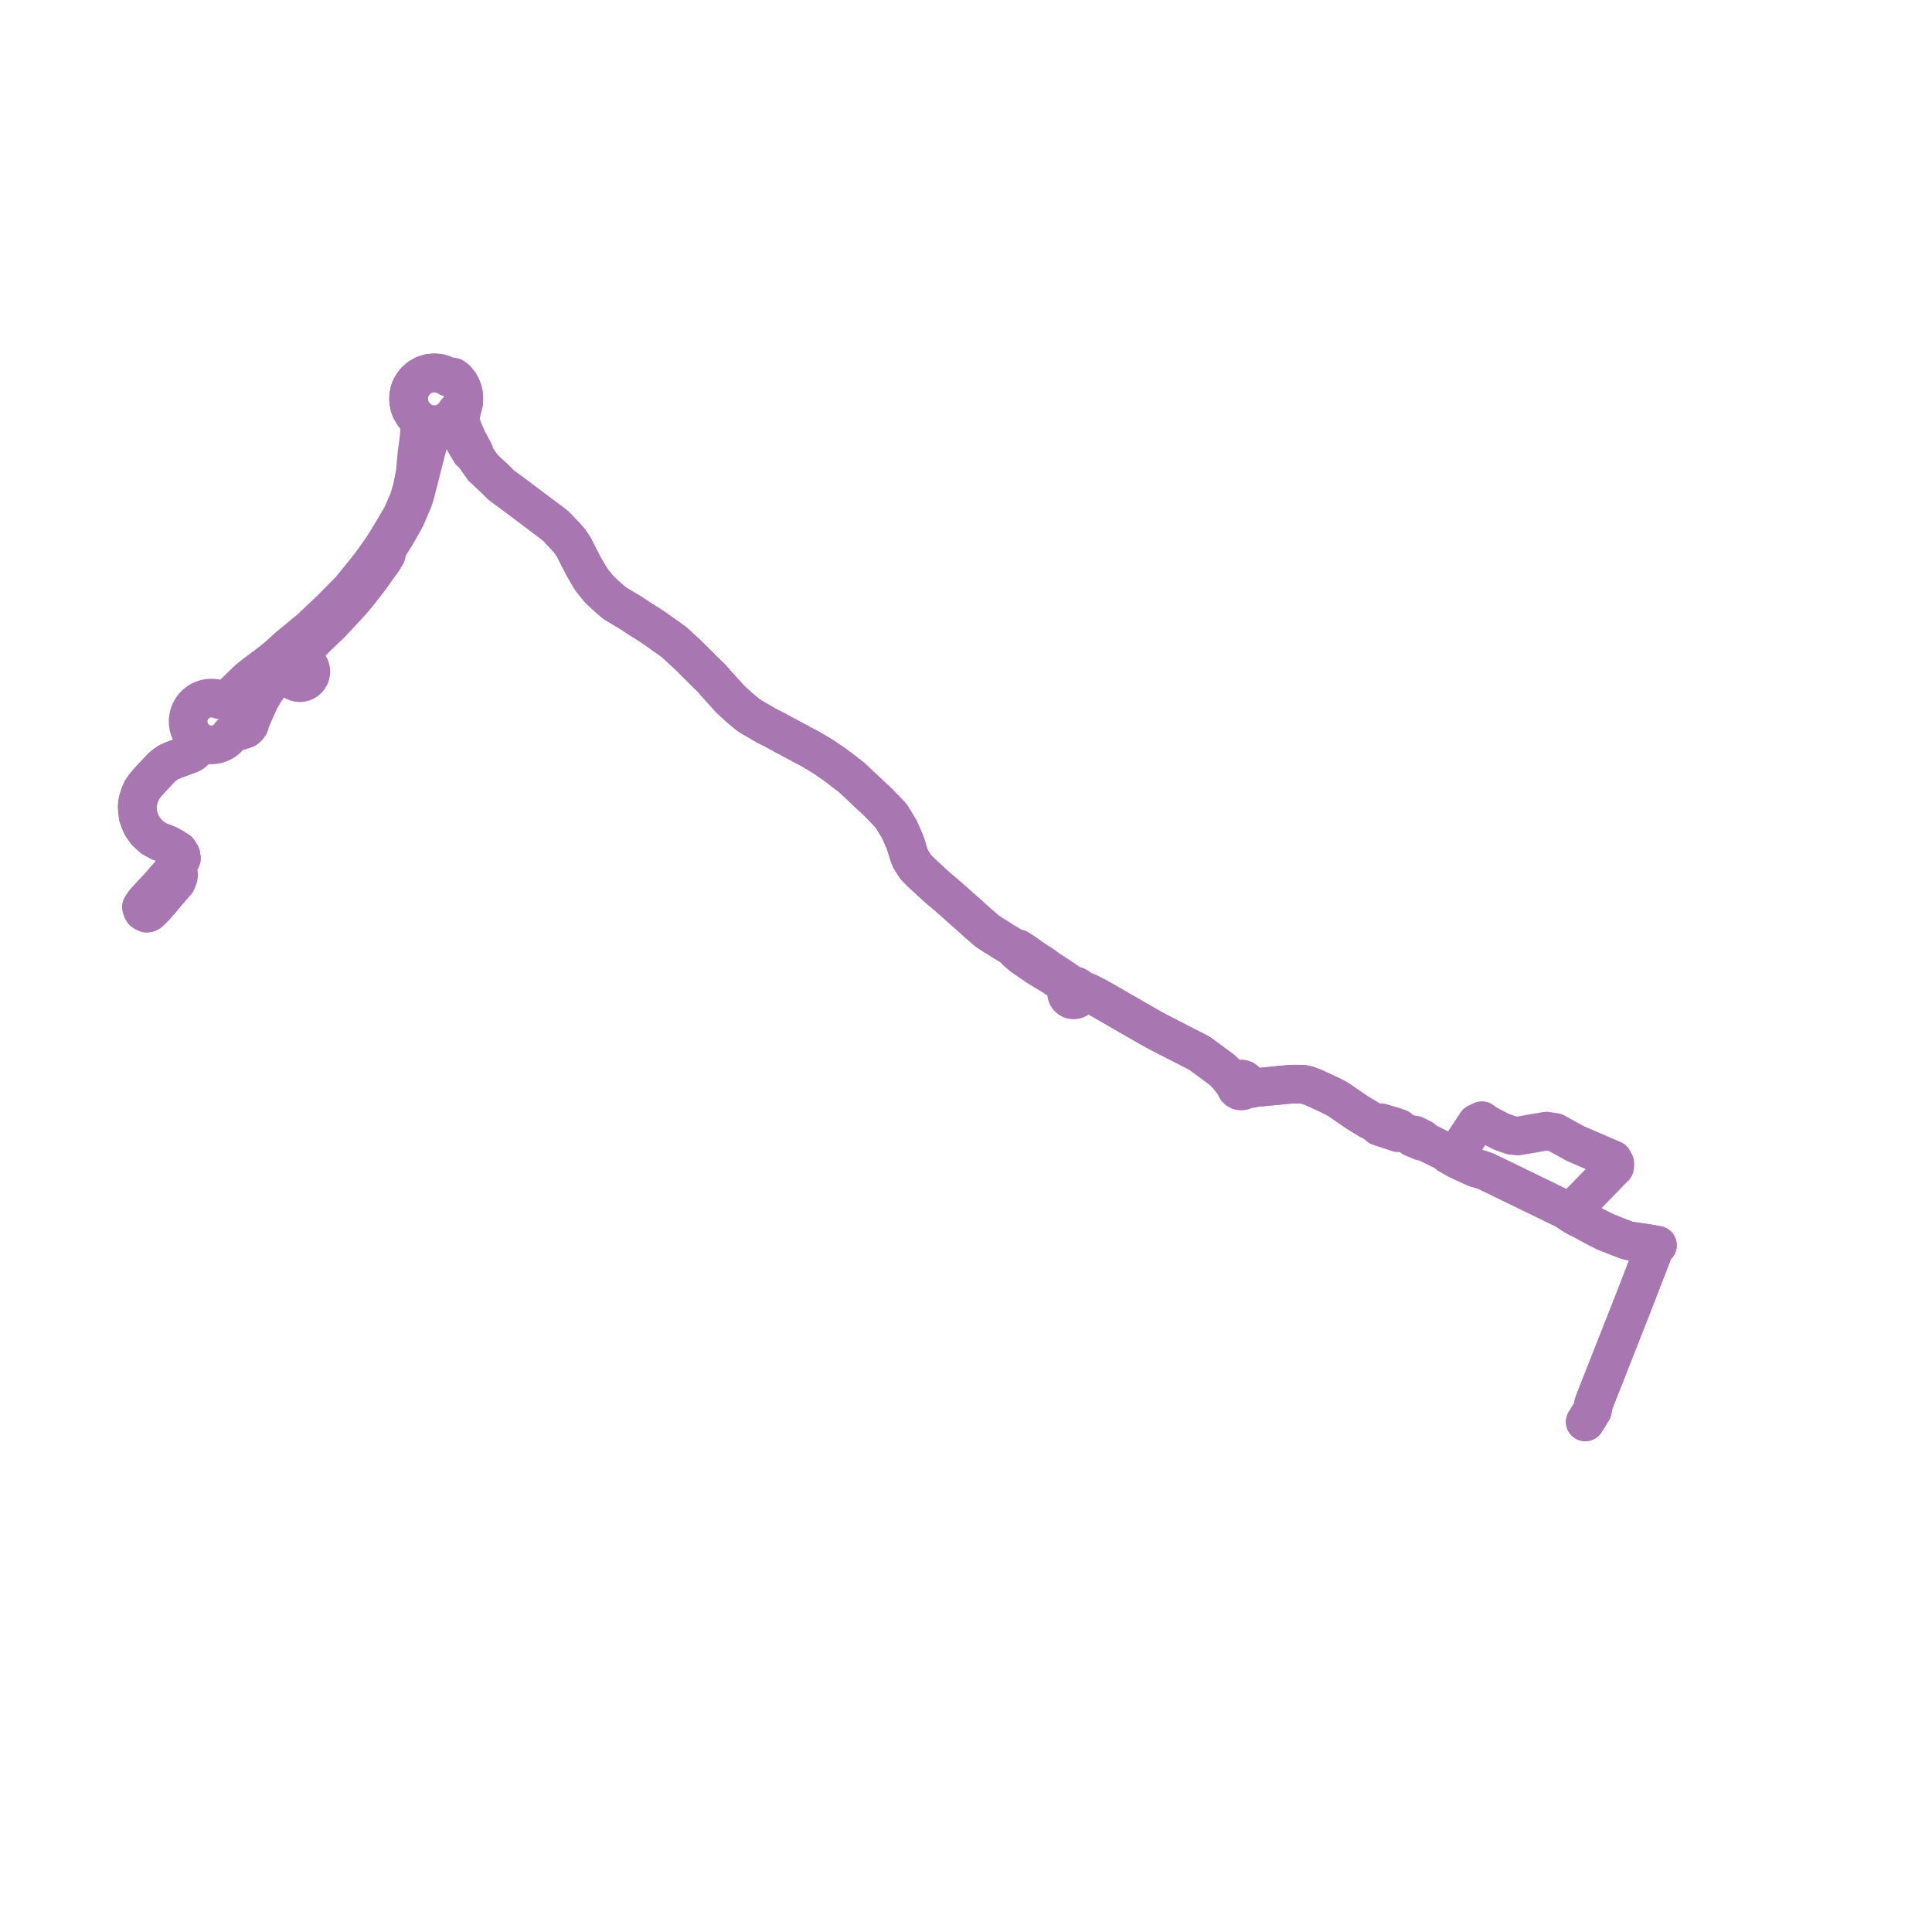     
<svg width="281.468" height="281.468" version="1.1"
     xmlns="http://www.w3.org/2000/svg">

  <title>Plan de ligne</title>
  <desc>Du 2022-06-25 au 9999-01-01</desc>

<path d='M 23.444 131.103 L 22.554 132.141 L 21.762 132.922 L 21.573 133.022 L 21.329 133.045 L 21.069 132.924 L 20.866 132.789 L 20.692 132.485 L 20.597 132.144 L 21.077 131.41 L 21.403 131.058 L 23.262 129.051 L 24.377 127.766 L 24.703 127.389 L 25.24 126.766 L 25.829 126.175 L 25.985 125.93 L 26.089 125.724 L 26.424 125.059 L 26.349 124.558 L 26.171 124.278 L 25.961 123.947 L 25.413 123.61 L 25.205 123.484 L 24.969 123.34 L 24.399 123.031 L 23.204 122.583 L 22.239 122.054 L 21.333 121.223 L 20.669 120.28 L 20.384 119.618 L 20.138 118.953 L 20.02 117.992 L 20 117.429 L 20.084 116.716 L 20.344 115.857 L 20.65 115.143 L 21.005 114.617 L 21.109 114.49 L 21.439 114.09 L 21.798 113.681 L 22.117 113.336 L 22.247 113.196 L 22.347 113.089 L 23.495 111.866 L 23.56 111.796 L 24.007 111.417 L 24.556 111.051 L 25.192 110.763 L 27.433 109.935 L 27.884 109.741 L 28.171 109.554 L 28.299 109.409 L 28.427 109.263 L 29.488 108.572 L 29.795 108.373 L 30.132 108.458 L 30.472 108.508 L 30.815 108.522 L 31.158 108.501 L 31.498 108.445 L 31.829 108.355 L 32.15 108.231 L 32.457 108.075 L 32.747 107.888 L 33.016 107.673 L 33.236 107.458 L 33.436 107.226 L 33.614 106.975 L 34.298 106.665 L 35.638 106.263 L 35.848 106.166 L 36.108 105.928 L 36.335 105.607 L 36.524 104.978 L 36.861 104.171 L 37.774 102.131 L 37.936 101.836 L 38.578 100.67 L 39.8 99.095 L 40.176 98.941 L 40.423 98.764 L 40.655 98.658 L 40.997 98.563 L 41.463 98.59 L 41.973 98.745 L 42.398 98.828 L 42.529 98.973 L 42.779 99.184 L 43.066 99.341 L 43.379 99.435 L 43.662 99.464 L 43.946 99.441 L 44.221 99.369 L 44.48 99.248 L 44.695 99.099 L 44.883 98.916 L 45.04 98.705 L 45.189 98.412 L 45.253 98.169 L 45.286 97.854 L 45.258 97.538 L 45.161 97.212 L 44.998 96.913 L 44.776 96.655 L 44.506 96.45 L 44.468 95.635 L 44.503 94.969 L 44.65 94.537 L 44.822 94.218 L 45.157 93.824 L 46.354 92.607 L 48.136 90.923 L 50.55 88.337 L 51.569 87.207 L 52.531 86.018 L 54.025 84.082 L 55.114 82.53 L 55.717 81.727 L 56.26 80.822 L 56.35 80.452 L 56.402 79.987 L 57.68 77.939 L 58.469 76.565 L 59.115 75.393 L 60.185 72.896 L 60.505 71.863 L 61.175 69.281 L 61.448 68.16 L 62.263 65.013 L 62.309 64.796 L 62.358 64.603 L 62.424 64.343 L 62.486 64.132 L 62.651 63.567 L 62.926 62.887 L 63.213 62.409 L 63.771 61.846 L 64.252 61.747 L 64.716 61.585 L 65.448 61.17 L 66.071 60.603 L 66.552 59.909 L 67.289 59.597 L 67.521 58.807 L 67.561 58.345 L 67.57 57.8 L 67.539 57.529 L 67.515 57.317 L 67.353 56.721 L 67.172 56.275 L 66.961 55.908 L 66.711 55.596 L 66.47 55.294 L 66.018 54.948 L 65.356 54.96 L 64.863 54.677 L 64.333 54.472 L 63.778 54.35 L 63.211 54.315 L 62.472 54.399 L 61.765 54.63 L 61.116 54.997 L 60.543 55.496 L 60.08 56.101 L 59.909 56.41 L 59.767 56.734 L 59.656 57.07 L 59.534 57.717 L 59.526 58.376 L 59.63 59.026 L 59.845 59.649 L 60.321 60.441 L 60.974 61.092 L 61.603 61.49 L 62.298 61.753 L 63.03 61.874 L 63.771 61.846 L 64.252 61.747 L 64.716 61.585 L 65.387 61.794 L 65.806 61.977 L 66.347 62.367 L 66.702 62.831 L 66.818 63.007 L 66.956 63.215 L 67.064 63.375 L 67.2 63.578 L 67.514 64.09 L 68.544 65.835 L 69.102 66.335 L 69.479 66.882 L 70.359 68.136 L 70.891 68.627 L 71.836 69.501 L 72.064 69.725 L 72.228 69.885 L 73.039 70.698 L 73.827 71.263 L 73.96 71.362 L 75.552 72.545 L 76.352 73.147 L 80.629 76.368 L 80.76 76.466 L 80.915 76.583 L 81.307 76.972 L 81.833 77.555 L 82.104 77.839 L 82.228 77.954 L 82.96 78.781 L 83.074 78.94 L 83.246 79.178 L 83.557 79.646 L 83.629 79.787 L 85.012 82.485 L 85.06 82.566 L 85.242 82.879 L 86.132 84.402 L 87.289 85.842 L 88.617 87.08 L 89.625 87.927 L 90.584 88.494 L 90.752 88.594 L 91.856 89.25 L 92.865 89.916 L 93.027 90.022 L 93.506 90.337 L 94.027 90.663 L 94.72 91.096 L 95.033 91.293 L 96.025 91.997 L 98.198 93.542 L 98.713 94.015 L 100.171 95.356 L 102.451 97.622 L 103.192 98.358 L 103.327 98.482 L 103.619 98.751 L 104.234 99.454 L 104.783 100.071 L 104.914 100.217 L 105.237 100.581 L 106.392 101.851 L 107.575 102.949 L 109.101 104.224 L 110.525 105.057 L 111.596 105.683 L 111.964 105.865 L 112.422 106.104 L 112.87 106.334 L 116.862 108.485 L 117.991 109.075 L 119.348 109.874 L 120.107 110.356 L 121.69 111.436 L 124.049 113.24 L 124.301 113.477 L 124.828 113.972 L 125.603 114.7 L 128 116.95 L 128.181 117.139 L 129.829 118.856 L 130.199 119.461 L 131.024 120.813 L 131.211 121.238 L 131.624 122.182 L 131.797 122.576 L 132.087 123.409 L 132.124 123.538 L 132.237 123.928 L 132.383 124.432 L 132.62 125.018 L 132.711 125.241 L 133.404 126.307 L 134.198 127.107 L 135.353 128.173 L 136.394 129.133 L 136.592 129.317 L 136.998 129.656 L 137.782 130.312 L 139.19 131.55 L 139.373 131.709 L 140.486 132.704 L 141.417 133.525 L 141.772 133.838 L 141.915 133.972 L 142.171 134.213 L 143.852 135.677 L 144.872 136.335 L 145.168 136.508 L 145.284 136.576 L 146.054 137.08 L 147.925 138.211 L 148.052 138.546 L 148.364 138.818 L 148.872 139.251 L 149.094 139.406 L 149.384 139.615 L 149.57 139.749 L 150.327 140.259 L 150.465 140.354 L 150.604 140.45 L 150.89 140.648 L 151.127 140.812 L 153.434 142.215 L 154.481 142.91 L 154.786 143.173 L 155.138 143.654 L 155.367 143.998 L 155.464 144.215 L 155.384 144.516 L 155.396 144.829 L 155.498 145.123 L 155.682 145.374 L 155.893 145.538 L 156.138 145.641 L 156.401 145.678 L 156.665 145.646 L 156.893 145.558 L 157.094 145.418 L 157.257 145.235 L 157.373 145.019 L 158.091 144.998 L 158.592 144.951 L 159.182 144.953 L 159.699 145.203 L 160.36 145.567 L 165.684 148.639 L 167.015 149.398 L 167.897 149.899 L 168.054 149.985 L 168.239 150.089 L 168.491 150.226 L 168.627 150.3 L 169.365 150.679 L 169.639 150.819 L 172.294 152.183 L 172.779 152.432 L 173.201 152.649 L 174.75 153.444 L 175.988 154.357 L 178.087 155.907 L 178.731 156.546 L 179.502 157.542 L 179.702 157.71 L 179.966 157.983 L 179.968 158.171 L 180.009 158.355 L 180.134 158.595 L 180.325 158.784 L 180.564 158.907 L 180.829 158.949 L 181.078 158.912 L 181.307 158.805 L 181.926 158.624 L 182.461 158.565 L 183.144 158.387 L 183.826 158.365 L 186.891 158.066 L 187.462 158.01 L 187.837 157.977 L 188.281 157.956 L 188.628 157.955 L 189.275 157.951 L 189.573 157.961 L 189.969 157.991 L 190.535 158.127 L 191.277 158.389 L 194.006 159.652 L 194.551 159.946 L 195.06 160.233 L 197.798 162.118 L 199.295 163.022 L 199.559 163.183 L 200.245 163.527 L 200.805 163.736 L 200.924 164.112 L 203.345 164.908 L 203.665 165.025 L 204.058 164.813 L 204.603 164.983 L 205.721 165.457 L 205.808 165.742 L 206.024 165.827 L 207.094 166.273 L 207.362 166.204 L 208.017 166.527 L 210.713 167.858 L 211.033 168.206 L 211.595 168.529 L 211.982 168.749 L 212.397 168.957 L 212.925 169.225 L 215.023 170.182 L 215.622 170.339 L 216.016 170.477 L 216.412 170.608 L 216.51 170.656 L 218.592 171.655 L 221.633 173.137 L 221.653 173.139 L 223.499 174.041 L 224.552 174.551 L 226.366 175.441 L 227.874 176.169 L 228.192 176.315 L 228.566 176.601 L 229.068 176.927 L 229.212 177.027 L 229.859 177.369 L 230.232 177.532 L 232.666 178.856 L 233.999 179.51 L 235.653 180.169 L 236.917 180.644 L 237.387 180.779 L 238.514 180.944 L 239.973 181.157 L 241.03 181.343 L 241.074 181.35 L 241.208 181.374 L 241.336 181.396 L 241.468 181.42 L 241.239 181.673 L 241.208 181.709 L 240.991 181.96 L 238.112 189.403 L 238.003 189.682 L 233.821 200.307 L 232.878 202.692 L 232.746 203.02 L 232.272 204.241 L 232.167 204.525 L 231.991 205.476 L 231.856 205.694 L 230.952 207.153' fill='transparent' stroke='#a877b2' stroke-linecap='round' stroke-linejoin='round' stroke-width='5.629'/><path d='M 230.952 207.153 L 231.856 205.694 L 231.991 205.476 L 232.167 204.525 L 232.272 204.241 L 232.746 203.02 L 232.878 202.692 L 233.821 200.307 L 238.003 189.682 L 238.112 189.403 L 240.991 181.96 L 241.208 181.709 L 241.239 181.673 L 241.468 181.42 L 241.336 181.396 L 241.208 181.374 L 241.074 181.35 L 241.03 181.343 L 239.973 181.157 L 238.514 180.944 L 237.387 180.779 L 236.917 180.644 L 235.653 180.169 L 233.999 179.51 L 232.666 178.856 L 230.232 177.532 L 229.859 177.369 L 229.685 177.092 L 229.478 176.674 L 229.405 176.06 L 229.827 175.57 L 232.611 172.712 L 233.842 171.448 L 234.89 170.355 L 234.987 170.254 L 235.226 170.049 L 235.26 169.733 L 235.254 169.443 L 234.984 168.957 L 234.144 168.605 L 230.809 167.161 L 229.517 166.603 L 228.479 166.034 L 228.236 165.9 L 226.576 164.982 L 225.301 164.787 L 222.687 165.239 L 221.145 165.506 L 220.269 165.421 L 218.731 164.888 L 216.637 163.789 L 216.575 163.756 L 216.383 163.619 L 215.885 163.263 L 215.113 163.643 L 212.451 167.68 L 212.144 167.806 L 212.015 167.86 L 211.536 167.953 L 211.299 167.922 L 210.958 167.877 L 210.713 167.858 L 208.017 166.527 L 207.362 166.204 L 207.221 165.909 L 206.344 165.477 L 206.103 165.36 L 205.721 165.457 L 204.603 164.983 L 204.058 164.813 L 203.822 164.386 L 203.28 164.188 L 202.07 163.822 L 201.242 163.578 L 200.805 163.736 L 200.245 163.527 L 199.559 163.183 L 199.295 163.022 L 197.798 162.118 L 195.06 160.233 L 194.551 159.946 L 194.006 159.652 L 191.277 158.389 L 190.535 158.127 L 189.969 157.991 L 189.573 157.961 L 189.275 157.951 L 188.628 157.955 L 188.281 157.956 L 187.837 157.977 L 187.462 158.01 L 186.891 158.066 L 183.826 158.365 L 183.144 158.387 L 182.544 158.195 L 182.22 158.142 L 181.952 158.028 L 181.663 157.818 L 181.597 157.659 L 181.441 157.446 L 181.229 157.291 L 180.98 157.207 L 180.758 157.197 L 180.541 157.244 L 180.343 157.346 L 180.09 157.266 L 179.73 157.136 L 178.731 156.546 L 178.087 155.907 L 175.988 154.357 L 174.75 153.444 L 173.201 152.649 L 172.779 152.432 L 172.294 152.183 L 169.639 150.819 L 169.365 150.679 L 168.627 150.3 L 168.491 150.226 L 168.239 150.089 L 168.054 149.985 L 167.897 149.899 L 167.015 149.398 L 165.684 148.639 L 160.36 145.567 L 159.699 145.203 L 159.182 144.953 L 158.571 144.607 L 158.048 144.392 L 157.347 144.188 L 157.201 143.959 L 157.002 143.776 L 156.762 143.65 L 156.499 143.593 L 156.229 143.605 L 155.75 143.208 L 154.681 142.485 L 154.572 142.411 L 152.685 141.177 L 151.788 140.522 L 151.524 140.361 L 151.145 140.112 L 151.031 140.037 L 150.272 139.528 L 150.049 139.367 L 149.404 138.903 L 148.365 138.218 L 147.925 138.211 L 146.054 137.08 L 145.284 136.576 L 145.168 136.508 L 144.872 136.335 L 143.852 135.677 L 142.171 134.213 L 141.915 133.972 L 141.772 133.838 L 141.417 133.525 L 140.486 132.704 L 139.373 131.709 L 139.19 131.55 L 137.782 130.312 L 136.998 129.656 L 136.592 129.317 L 136.394 129.133 L 135.353 128.173 L 134.198 127.107 L 133.404 126.307 L 132.711 125.241 L 132.62 125.018 L 132.383 124.432 L 132.237 123.928 L 132.124 123.538 L 132.087 123.409 L 131.797 122.576 L 131.624 122.182 L 131.211 121.238 L 131.024 120.813 L 130.199 119.461 L 129.829 118.856 L 128.181 117.139 L 128 116.95 L 125.603 114.7 L 124.828 113.972 L 124.301 113.477 L 124.049 113.24 L 121.69 111.436 L 120.107 110.356 L 119.348 109.874 L 117.991 109.075 L 116.862 108.485 L 112.87 106.334 L 112.422 106.104 L 111.964 105.865 L 111.596 105.683 L 110.525 105.057 L 109.101 104.224 L 107.575 102.949 L 106.392 101.851 L 105.237 100.581 L 104.914 100.217 L 104.783 100.071 L 104.234 99.454 L 103.619 98.751 L 103.327 98.482 L 103.192 98.358 L 102.451 97.622 L 100.171 95.356 L 98.713 94.015 L 98.198 93.542 L 96.025 91.997 L 95.033 91.293 L 94.72 91.096 L 94.027 90.663 L 93.506 90.337 L 93.027 90.022 L 92.865 89.916 L 91.856 89.25 L 90.752 88.594 L 90.584 88.494 L 89.625 87.927 L 88.617 87.08 L 87.289 85.842 L 86.132 84.402 L 85.242 82.879 L 85.06 82.566 L 85.012 82.485 L 83.629 79.787 L 83.557 79.646 L 83.246 79.178 L 83.074 78.94 L 82.96 78.781 L 82.228 77.954 L 82.104 77.839 L 81.833 77.555 L 81.307 76.972 L 80.915 76.583 L 80.76 76.466 L 80.629 76.368 L 76.352 73.147 L 75.552 72.545 L 73.96 71.362 L 73.827 71.263 L 73.039 70.698 L 72.228 69.885 L 72.064 69.725 L 71.836 69.501 L 70.891 68.627 L 70.359 68.136 L 69.479 66.882 L 69.102 66.335 L 69.062 65.842 L 68.055 63.969 L 67.71 63.16 L 67.538 62.765 L 67.44 62.514 L 67.392 62.386 L 67.026 61.371 L 66.93 61.077 L 67.127 60.584 L 67.289 59.597 L 67.521 58.807 L 67.561 58.345 L 67.57 57.8 L 67.539 57.529 L 67.515 57.317 L 67.353 56.721 L 67.172 56.275 L 66.961 55.908 L 66.711 55.596 L 66.47 55.294 L 66.018 54.948 L 65.356 54.96 L 64.863 54.677 L 64.333 54.472 L 63.778 54.35 L 63.211 54.315 L 62.472 54.399 L 61.765 54.63 L 61.116 54.997 L 60.543 55.496 L 60.08 56.101 L 59.909 56.41 L 59.767 56.734 L 59.656 57.07 L 59.534 57.717 L 59.526 58.376 L 59.63 59.026 L 59.845 59.649 L 60.321 60.441 L 60.974 61.092 L 61.031 61.562 L 61.095 61.939 L 61.147 62.562 L 61.101 63.367 L 61.048 63.756 L 61.014 64.014 L 60.992 64.248 L 60.974 64.468 L 60.762 65.916 L 60.499 68.828 L 60.073 71.035 L 59.56 72.801 L 58.583 75.054 L 57.852 76.325 L 57.038 77.692 L 55.893 79.565 L 54.276 81.869 L 53.059 83.429 L 51.048 85.904 L 48.186 88.803 L 45.156 91.671 L 41.994 94.27 L 40.652 95.499 L 39.508 96.439 L 37.189 98.176 L 36.095 99.054 L 34.259 100.844 L 33.592 101.44 L 33.422 101.564 L 32.992 101.78 L 32.593 101.913 L 32.366 101.947 L 32.102 101.966 L 31.669 101.815 L 31.22 101.724 L 30.764 101.695 L 30.307 101.73 L 29.859 101.826 L 29.429 101.982 L 29.023 102.196 L 28.649 102.463 L 28.315 102.779 L 28.025 103.137 L 27.787 103.531 L 27.603 103.955 L 27.478 104.399 L 27.412 104.868 L 27.412 105.341 L 27.476 105.81 L 27.604 106.265 L 27.793 106.698 L 28.039 107.101 L 28.416 107.544 L 28.861 107.916 L 28.427 109.263 L 28.299 109.409 L 28.171 109.554 L 27.884 109.741 L 27.433 109.935 L 25.192 110.763 L 24.556 111.051 L 24.007 111.417 L 23.56 111.796 L 23.495 111.866 L 22.347 113.089 L 22.247 113.196 L 22.117 113.336 L 21.798 113.681 L 21.439 114.09 L 21.109 114.49 L 21.005 114.617 L 20.65 115.143 L 20.344 115.857 L 20.084 116.716 L 20 117.429 L 20.02 117.992 L 20.138 118.953 L 20.384 119.618 L 20.669 120.28 L 21.333 121.223 L 22.239 122.054 L 23.204 122.583 L 24.399 123.031 L 24.969 123.34 L 25.205 123.484 L 25.413 123.61 L 25.961 123.947 L 26.171 124.278 L 26.349 124.558 L 26.424 125.059 L 26.089 125.724 L 25.985 125.93 L 25.829 126.175 L 25.24 126.766 L 25.613 127.089 L 25.827 127.274 L 26.027 127.442 L 25.979 127.77 L 25.698 128.496 L 25.455 128.756 L 23.444 131.103' fill='transparent' stroke='#a877b2' stroke-linecap='round' stroke-linejoin='round' stroke-width='5.629'/>
</svg>
